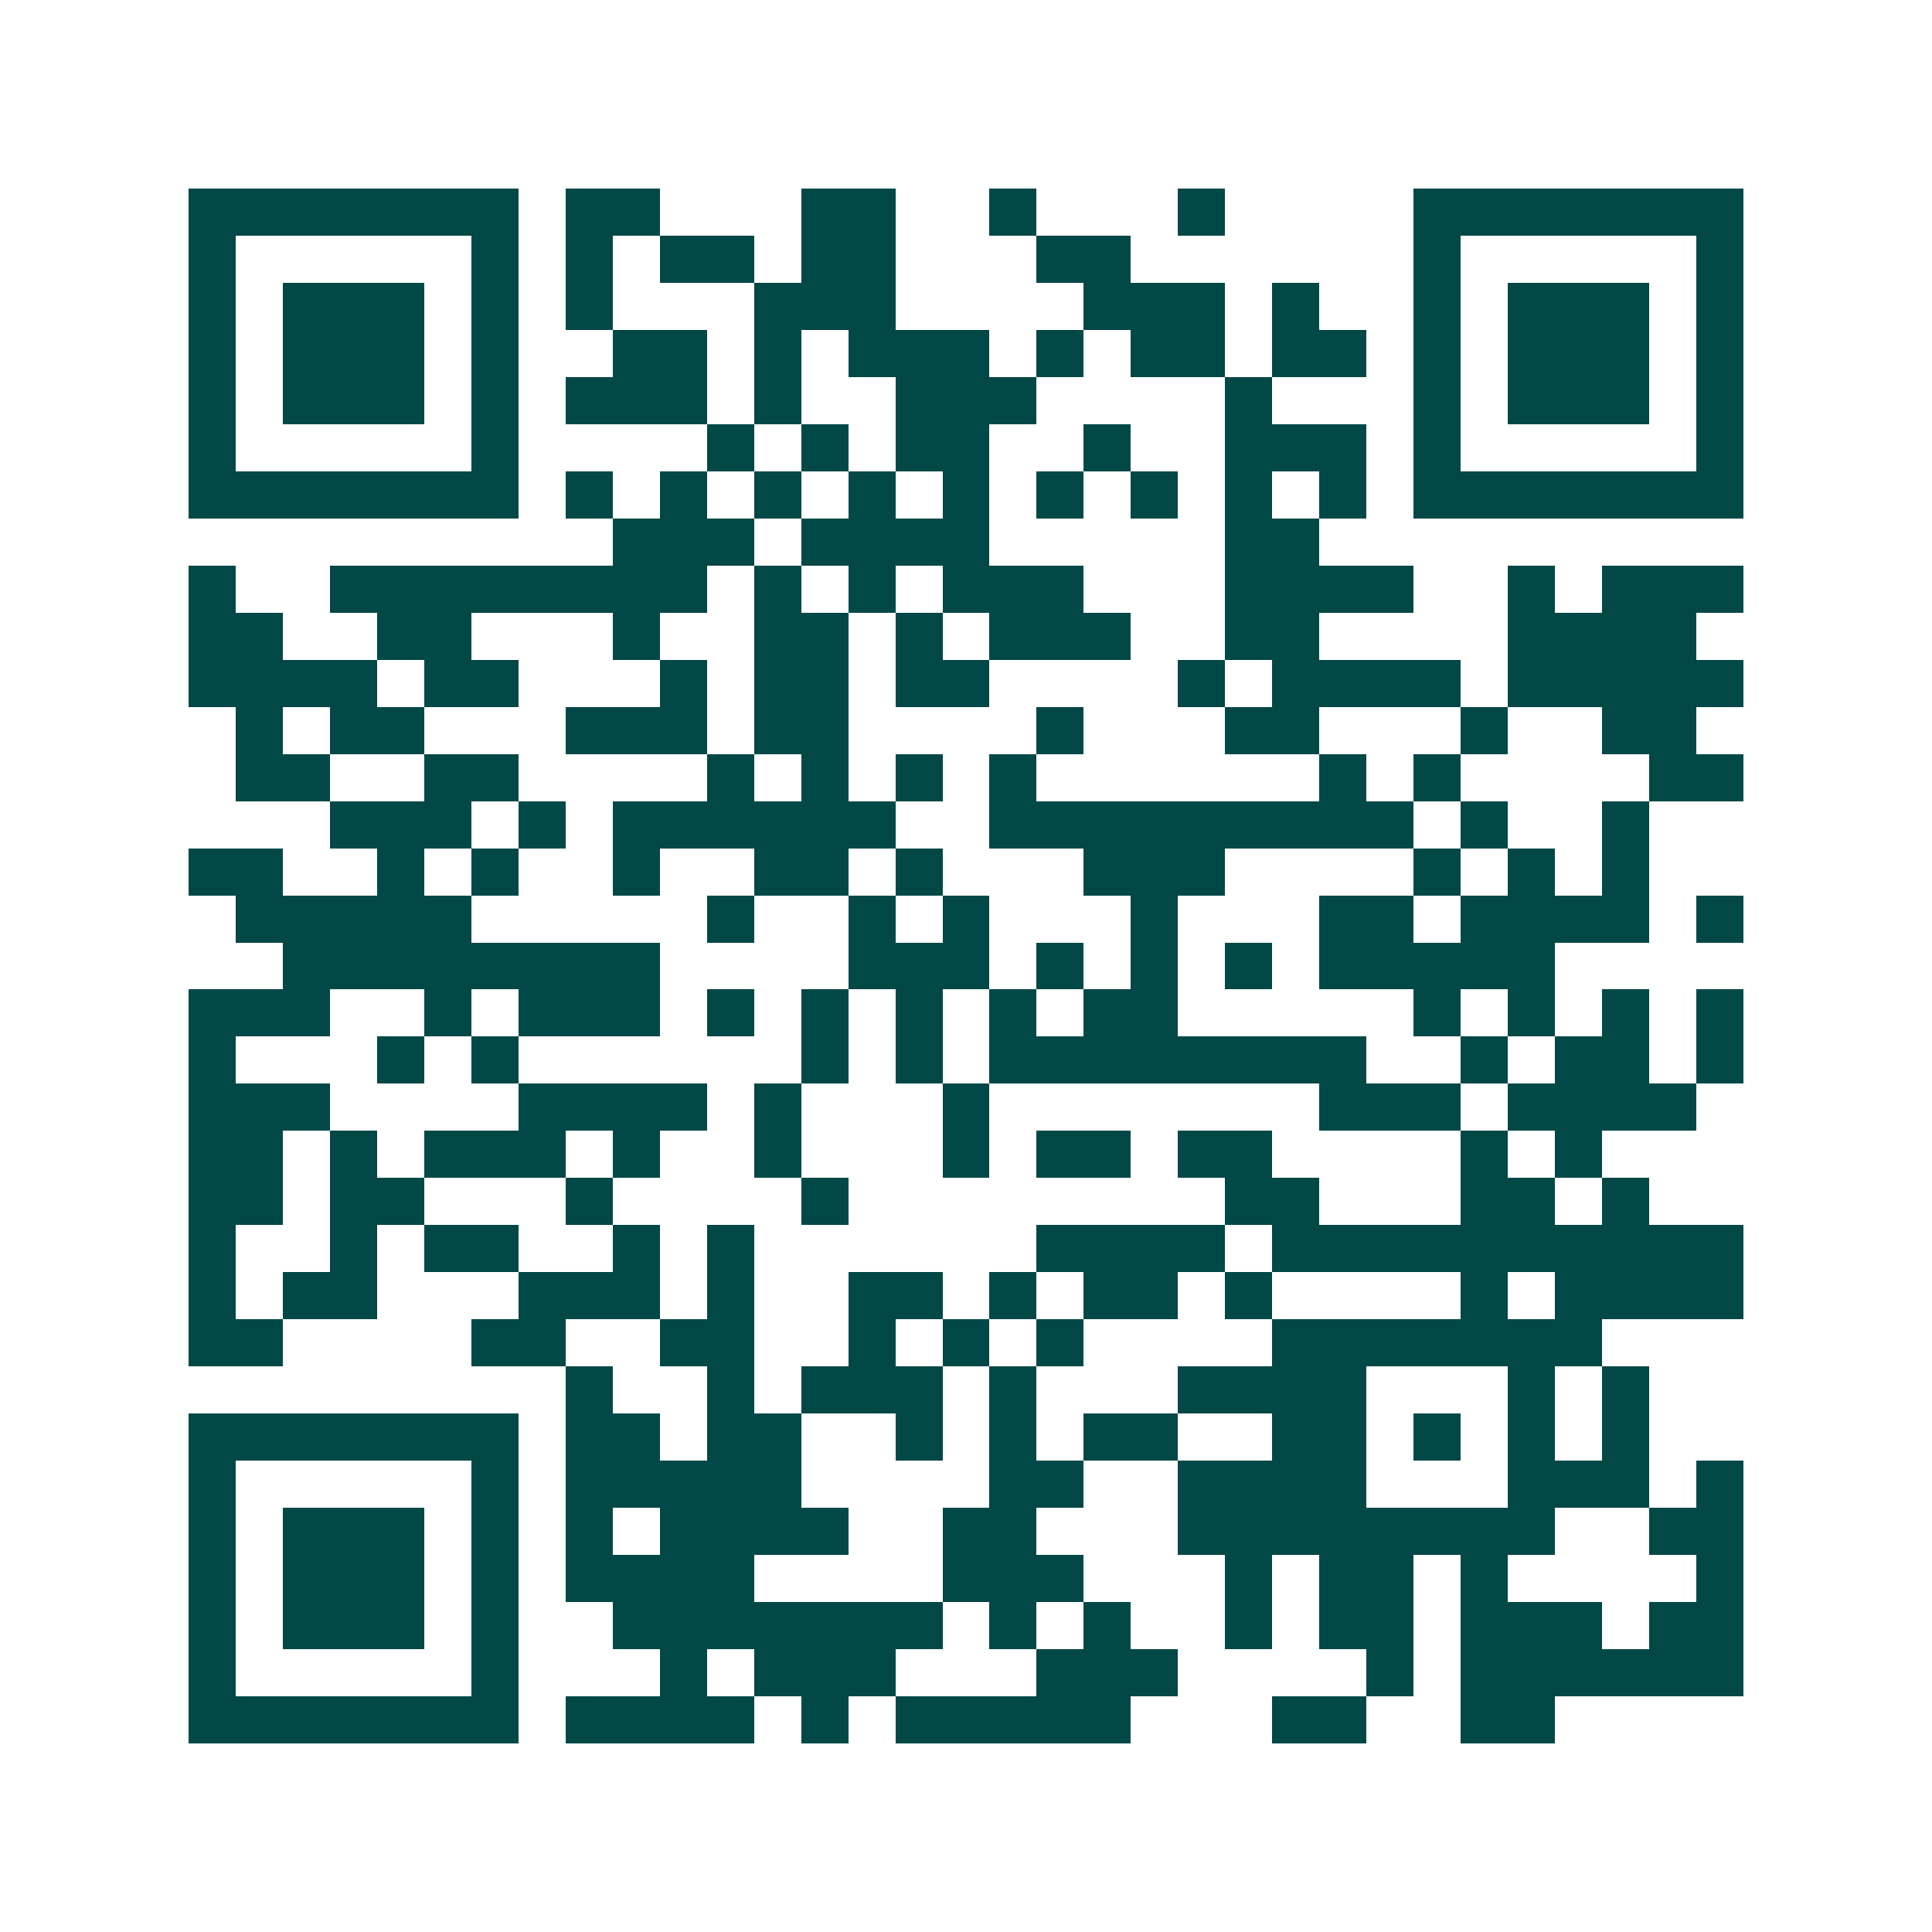 <svg xmlns="http://www.w3.org/2000/svg" width="200" height="200" viewBox="0 0 41 41" shape-rendering="crispEdges"><path fill="#ffffff" d="M0 0h41v41H0z"/><path stroke="#014847" d="M4 4.5h7m1 0h2m3 0h2m2 0h1m3 0h1m4 0h7M4 5.5h1m5 0h1m1 0h1m1 0h2m1 0h2m3 0h2m6 0h1m5 0h1M4 6.5h1m1 0h3m1 0h1m1 0h1m3 0h3m4 0h3m1 0h1m2 0h1m1 0h3m1 0h1M4 7.5h1m1 0h3m1 0h1m2 0h2m1 0h1m1 0h3m1 0h1m1 0h2m1 0h2m1 0h1m1 0h3m1 0h1M4 8.5h1m1 0h3m1 0h1m1 0h3m1 0h1m2 0h3m4 0h1m3 0h1m1 0h3m1 0h1M4 9.5h1m5 0h1m4 0h1m1 0h1m1 0h2m2 0h1m2 0h3m1 0h1m5 0h1M4 10.5h7m1 0h1m1 0h1m1 0h1m1 0h1m1 0h1m1 0h1m1 0h1m1 0h1m1 0h1m1 0h7M13 11.5h3m1 0h4m5 0h2M4 12.5h1m2 0h8m1 0h1m1 0h1m1 0h3m3 0h4m2 0h1m1 0h3M4 13.5h2m2 0h2m3 0h1m2 0h2m1 0h1m1 0h3m2 0h2m4 0h4M4 14.5h4m1 0h2m3 0h1m1 0h2m1 0h2m4 0h1m1 0h4m1 0h5M5 15.5h1m1 0h2m3 0h3m1 0h2m4 0h1m3 0h2m3 0h1m2 0h2M5 16.5h2m2 0h2m4 0h1m1 0h1m1 0h1m1 0h1m6 0h1m1 0h1m4 0h2M7 17.5h3m1 0h1m1 0h6m2 0h9m1 0h1m2 0h1M4 18.5h2m2 0h1m1 0h1m2 0h1m2 0h2m1 0h1m3 0h3m4 0h1m1 0h1m1 0h1M5 19.5h5m5 0h1m2 0h1m1 0h1m3 0h1m3 0h2m1 0h4m1 0h1M6 20.5h8m4 0h3m1 0h1m1 0h1m1 0h1m1 0h5M4 21.5h3m2 0h1m1 0h3m1 0h1m1 0h1m1 0h1m1 0h1m1 0h2m5 0h1m1 0h1m1 0h1m1 0h1M4 22.5h1m3 0h1m1 0h1m6 0h1m1 0h1m1 0h8m2 0h1m1 0h2m1 0h1M4 23.5h3m4 0h4m1 0h1m3 0h1m7 0h3m1 0h4M4 24.5h2m1 0h1m1 0h3m1 0h1m2 0h1m3 0h1m1 0h2m1 0h2m4 0h1m1 0h1M4 25.5h2m1 0h2m3 0h1m4 0h1m8 0h2m3 0h2m1 0h1M4 26.5h1m2 0h1m1 0h2m2 0h1m1 0h1m6 0h4m1 0h10M4 27.5h1m1 0h2m3 0h3m1 0h1m2 0h2m1 0h1m1 0h2m1 0h1m4 0h1m1 0h4M4 28.5h2m4 0h2m2 0h2m2 0h1m1 0h1m1 0h1m4 0h7M12 29.5h1m2 0h1m1 0h3m1 0h1m3 0h4m3 0h1m1 0h1M4 30.5h7m1 0h2m1 0h2m2 0h1m1 0h1m1 0h2m2 0h2m1 0h1m1 0h1m1 0h1M4 31.5h1m5 0h1m1 0h5m4 0h2m2 0h4m3 0h3m1 0h1M4 32.5h1m1 0h3m1 0h1m1 0h1m1 0h4m2 0h2m3 0h8m2 0h2M4 33.5h1m1 0h3m1 0h1m1 0h4m4 0h3m3 0h1m1 0h2m1 0h1m4 0h1M4 34.5h1m1 0h3m1 0h1m2 0h7m1 0h1m1 0h1m2 0h1m1 0h2m1 0h3m1 0h2M4 35.5h1m5 0h1m3 0h1m1 0h3m3 0h3m4 0h1m1 0h6M4 36.5h7m1 0h4m1 0h1m1 0h5m3 0h2m2 0h2"/></svg>
